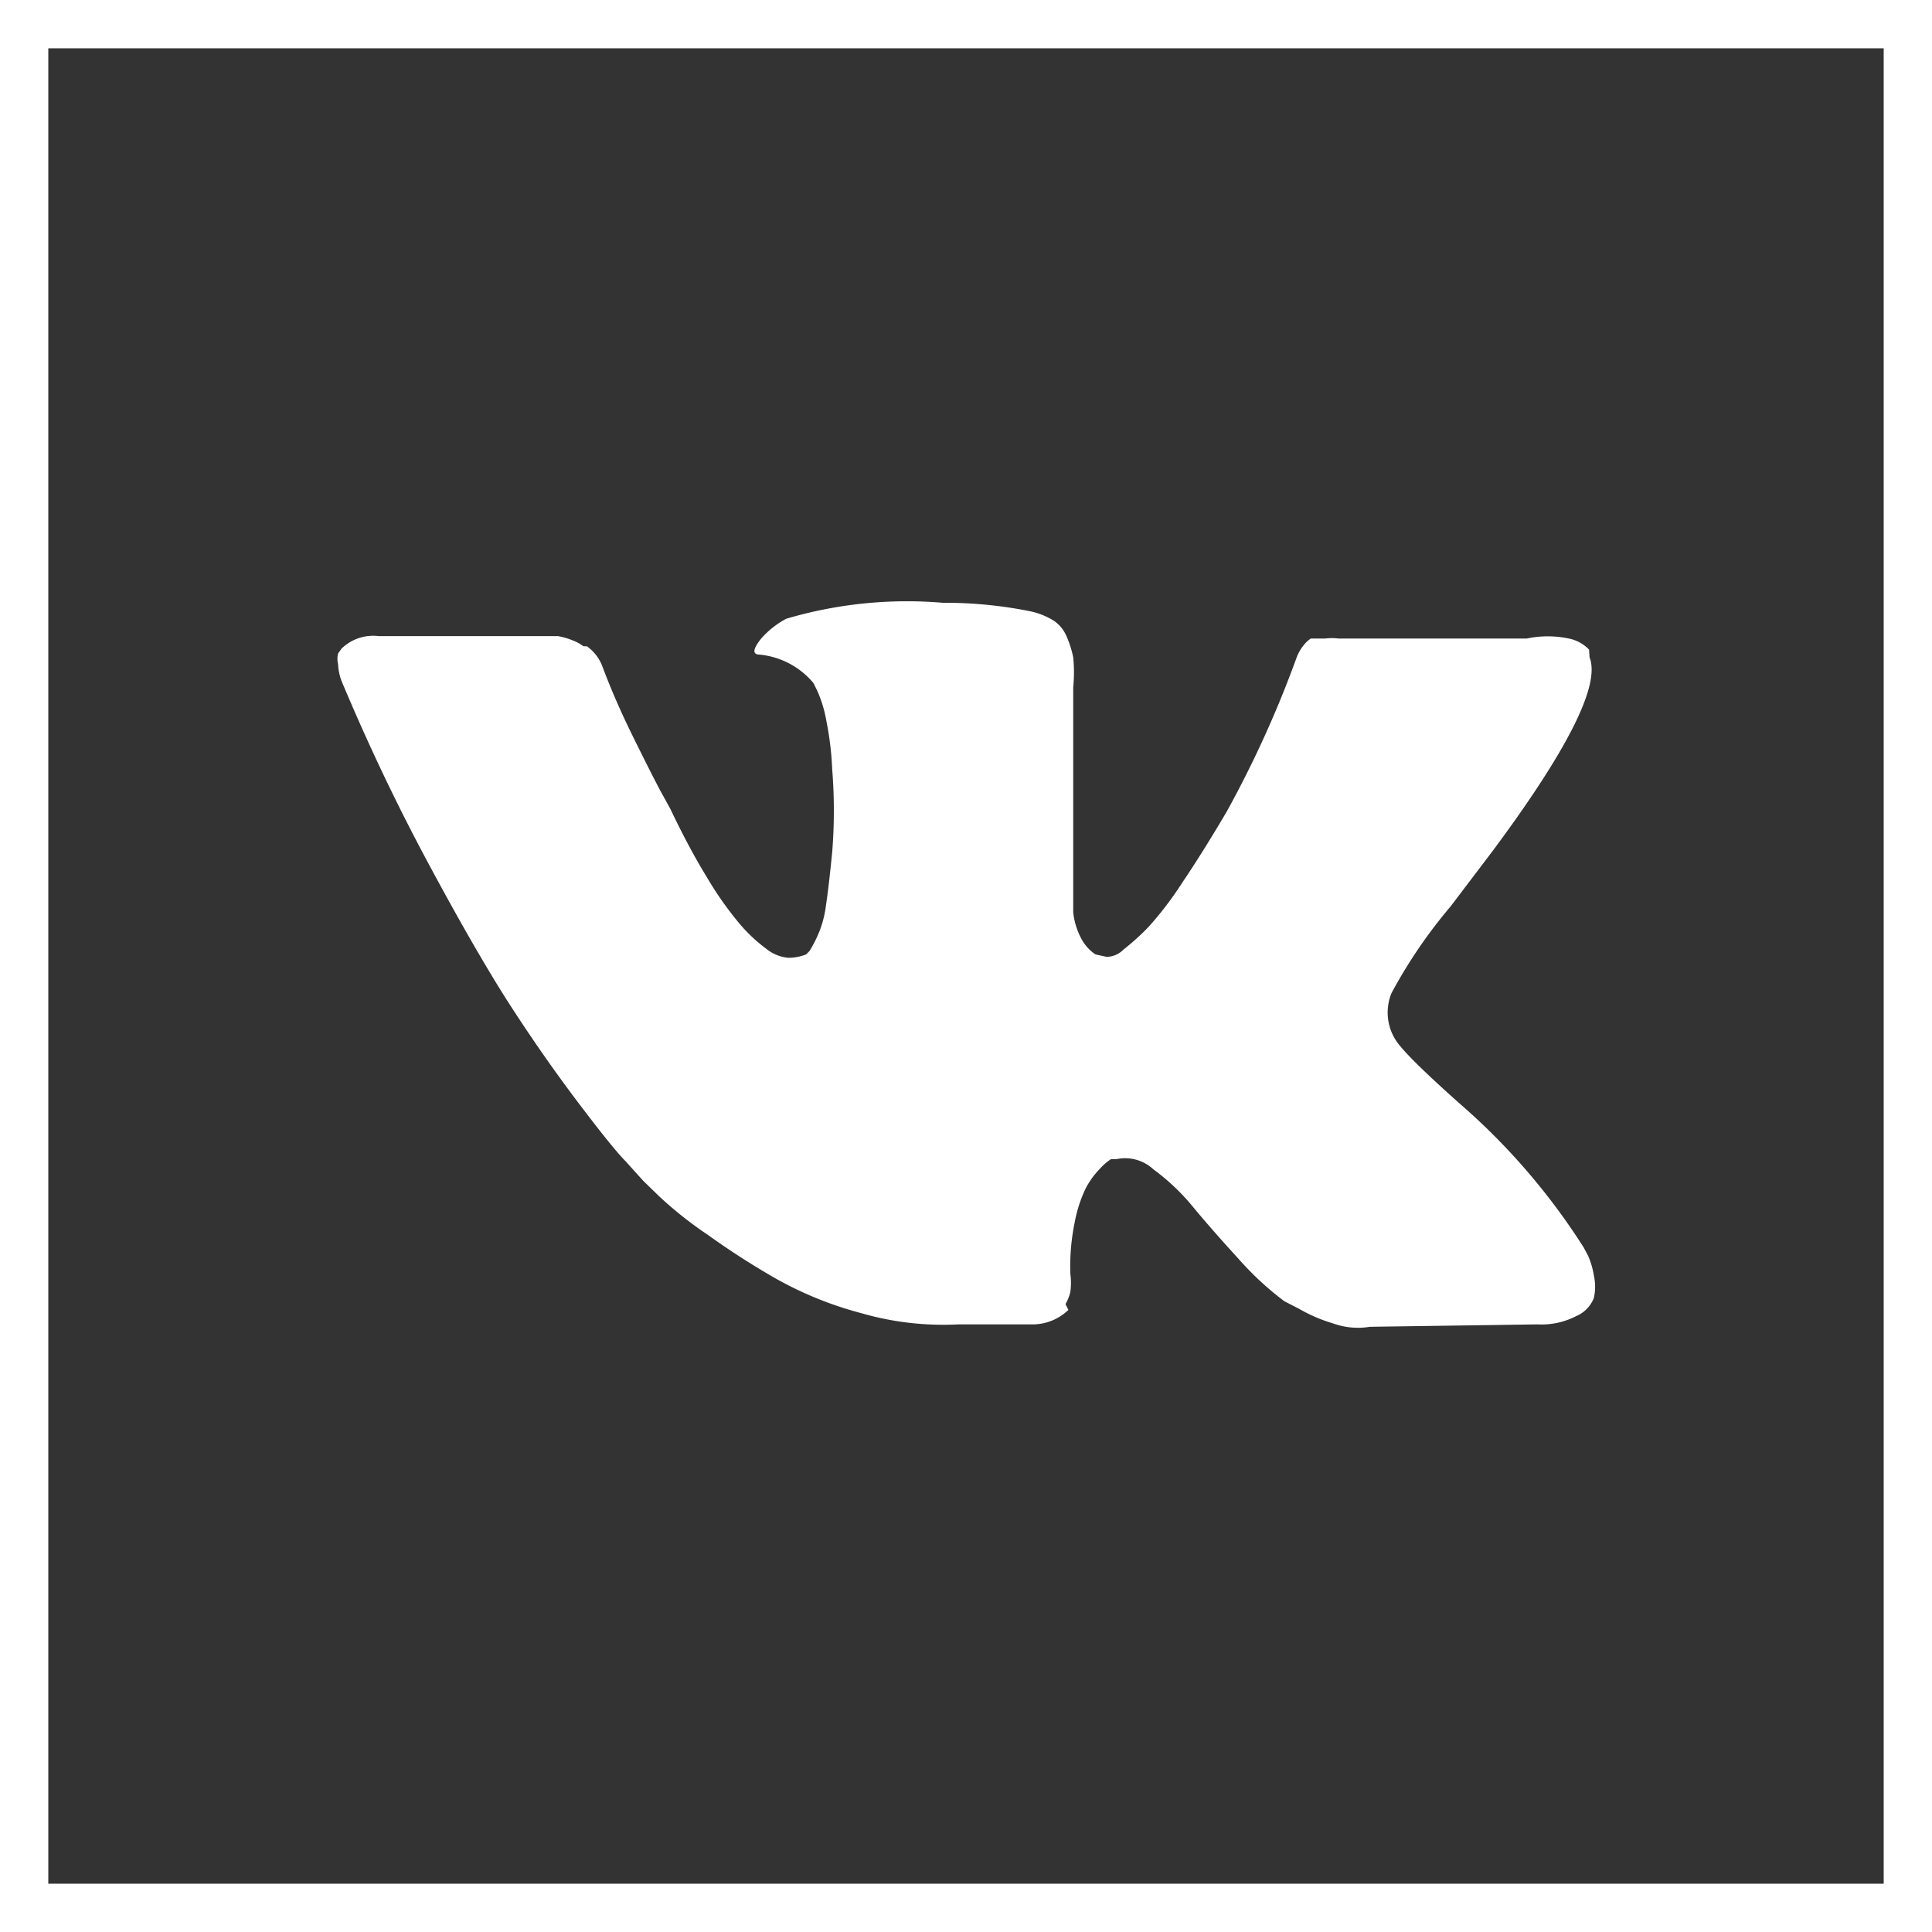 <svg id="Layer_1" data-name="Layer 1" xmlns="http://www.w3.org/2000/svg" viewBox="0 0 40 40"><rect x="0" y="0" width="40" height="40" fill="#333333" stroke="none"/><defs><style>.cls-1{fill:#fff;}</style></defs><title>social2</title><path class="cls-1" d="M39,1V39H1V1H39m1-1H0V40H40V0h0Z"/><path class="cls-1" d="M32.9,13.45a0.79,0.79,0,0,0-.42-0.23,2.11,2.11,0,0,0-.87,0l-3.9,0a1.09,1.09,0,0,0-.27,0l-0.18,0-0.07,0-0.05,0a0.61,0.61,0,0,0-.15.14,0.94,0.94,0,0,0-.14.24A22.42,22.42,0,0,1,25.4,16.8q-0.5.85-.92,1.47a7.07,7.07,0,0,1-.7.92,4.91,4.91,0,0,1-.52.47,0.49,0.49,0,0,1-.35.15l-0.23-.05a0.9,0.9,0,0,1-.3-0.34,1.51,1.51,0,0,1-.16-0.53q0-.32,0-0.55t0-.66q0-.42,0-0.57,0-.52,0-1.13t0-1q0-.36,0-0.75a3.19,3.19,0,0,0,0-.62,2.17,2.17,0,0,0-.14-0.44,0.73,0.73,0,0,0-.28-0.33,1.56,1.56,0,0,0-.45-0.18,8.94,8.94,0,0,0-1.83-.18,8.82,8.82,0,0,0-3.24.33,1.83,1.83,0,0,0-.52.41q-0.24.3-.07,0.33a1.66,1.66,0,0,1,1.15.59l0.08,0.16a2.64,2.64,0,0,1,.19.63,6.45,6.45,0,0,1,.12,1,10.74,10.74,0,0,1,0,1.71q-0.07.71-.13,1.11a2.22,2.22,0,0,1-.18.64,2.71,2.71,0,0,1-.16.3l-0.07.07a1,1,0,0,1-.37.07,0.85,0.85,0,0,1-.46-0.19,3.24,3.24,0,0,1-.56-0.53,7,7,0,0,1-.66-0.94q-0.37-.6-0.76-1.42l-0.22-.4q-0.2-.38-0.56-1.11t-0.62-1.42a0.9,0.9,0,0,0-.33-0.44l-0.07,0a0.93,0.93,0,0,0-.22-0.12,1.46,1.46,0,0,0-.31-0.09l-3.71,0a0.94,0.94,0,0,0-.77.26L7,13.53a0.45,0.45,0,0,0,0,.22,1.1,1.1,0,0,0,.08.37q0.81,1.93,1.77,3.72t1.66,2.89q0.7,1.09,1.44,2.07t1,1.24l0.37,0.41,0.34,0.33a8.07,8.07,0,0,0,1,.79,16.15,16.15,0,0,0,1.4.9,7.52,7.52,0,0,0,1.78.72,6.1,6.1,0,0,0,2,.23h1.56a1.07,1.07,0,0,0,.72-0.3L22.06,27a0.93,0.93,0,0,0,.1-0.25,1.41,1.41,0,0,0,0-.38,4.55,4.55,0,0,1,.09-1.06,2.82,2.82,0,0,1,.23-0.71,1.74,1.74,0,0,1,.29-0.4A1.18,1.18,0,0,1,23,24l0.11,0a0.86,0.86,0,0,1,.77.21,4.51,4.51,0,0,1,.83.79q0.39,0.47.93,1.06a6.36,6.36,0,0,0,.95.88L26.9,27.1a3.27,3.27,0,0,0,.7.3,1.51,1.51,0,0,0,.76.07l3.47-.05a1.56,1.56,0,0,0,.8-0.17A0.67,0.67,0,0,0,33,26.87a1.07,1.07,0,0,0,0-.46A1.71,1.71,0,0,0,32.88,26l-0.09-.17a13.6,13.6,0,0,0-2.59-3l0,0h0Q29.27,22,29,21.67a1.06,1.06,0,0,1-.19-1.11,10.34,10.34,0,0,1,1.22-1.79l0.88-1.16q2.34-3.15,2-4Z"/></svg>